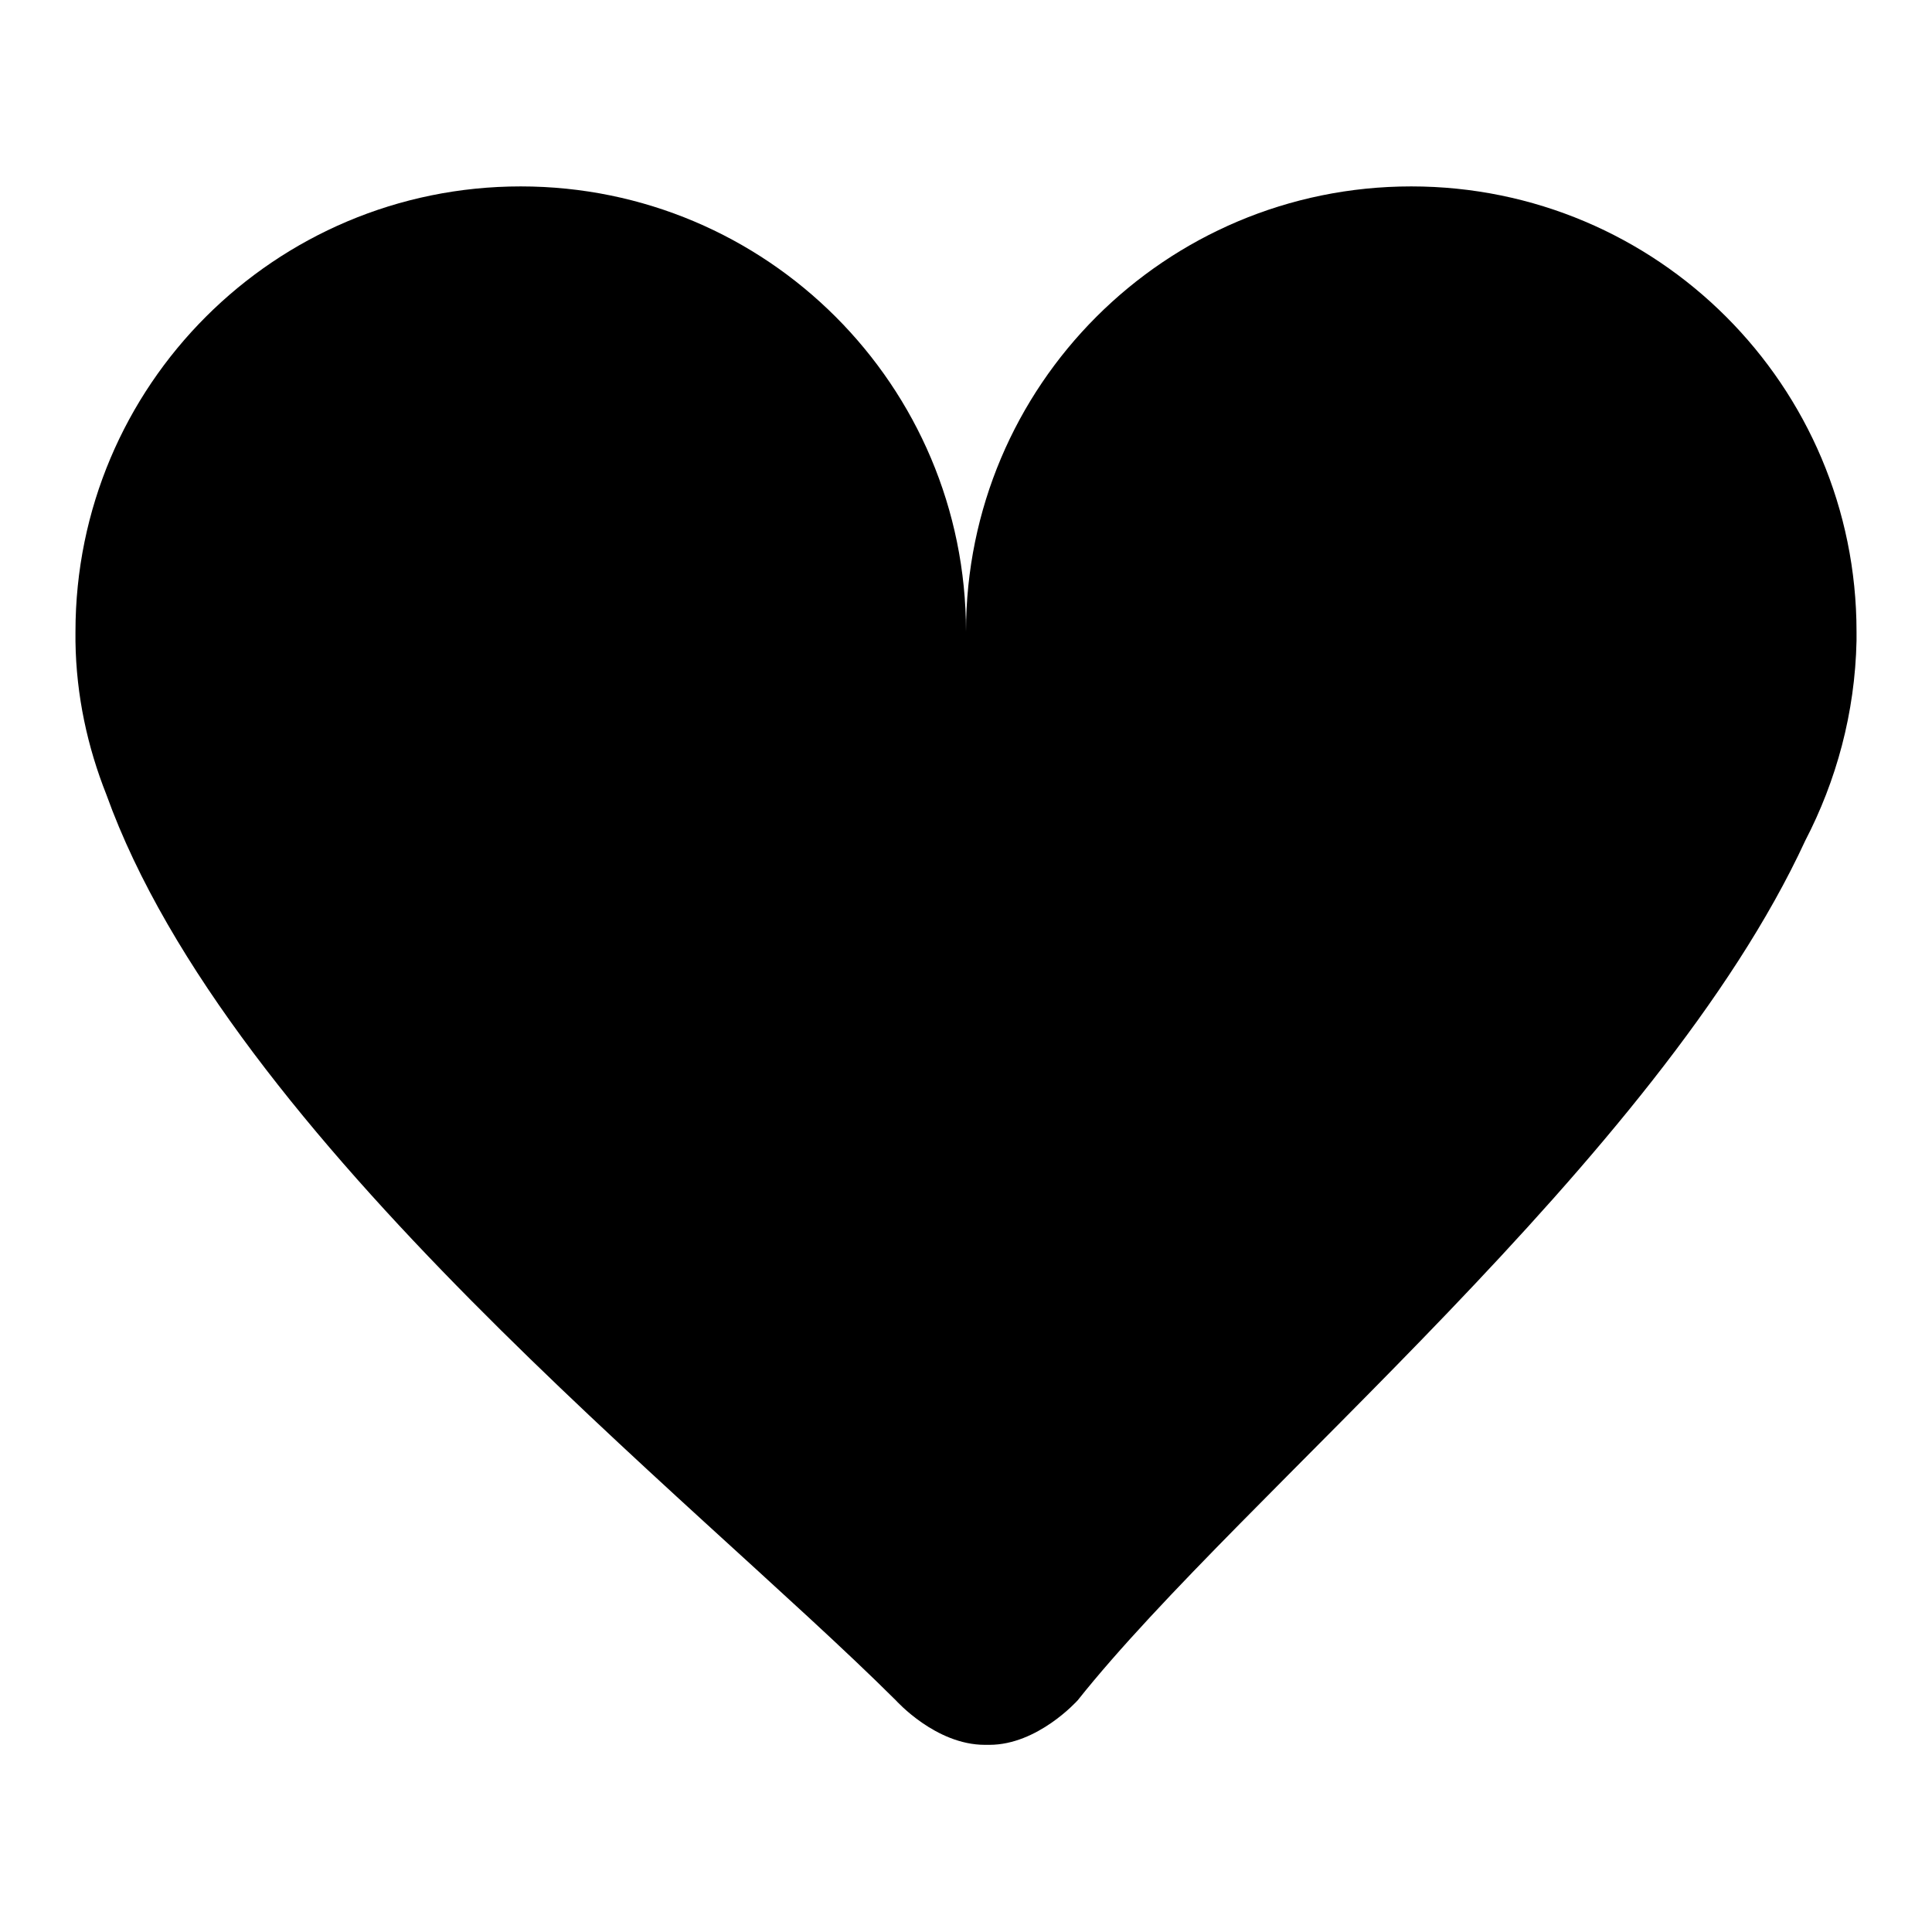 <?xml version="1.0" encoding="utf-8"?>
<!-- Svg Vector Icons : http://www.onlinewebfonts.com/icon -->
<!DOCTYPE svg PUBLIC "-//W3C//DTD SVG 1.1//EN" "http://www.w3.org/Graphics/SVG/1.1/DTD/svg11.dtd">
<svg version="1.1" xmlns="http://www.w3.org/2000/svg" xmlns:xlink="http://www.w3.org/1999/xlink" x="0px" y="0px" viewBox="0 0 256 256" enable-background="new 0 0 256 256" xml:space="preserve">
<g><g><path fill="#000000" d="M246,84.9c0-0.4,0-0.8,0-1.2c0-32.6-26.4-59-59-59s-59,26.4-59,59c0-32.6-26.4-59-59-59s-59,26.4-59,59c0,0.4,0,0.8,0,1.3c0.1,7.2,1.6,14,4.1,20.3c16.4,45.6,77.7,93.2,104.6,120c0.1,0.1,5.3,5.9,11.8,5.9c0,0,0.5,0,0.6,0c6.4,0,11.6-5.8,11.7-5.9c21.7-27.3,76.9-71.7,96.4-113.9C243.3,103.5,245.8,94.5,246,84.9z"/></g></g>
</svg>